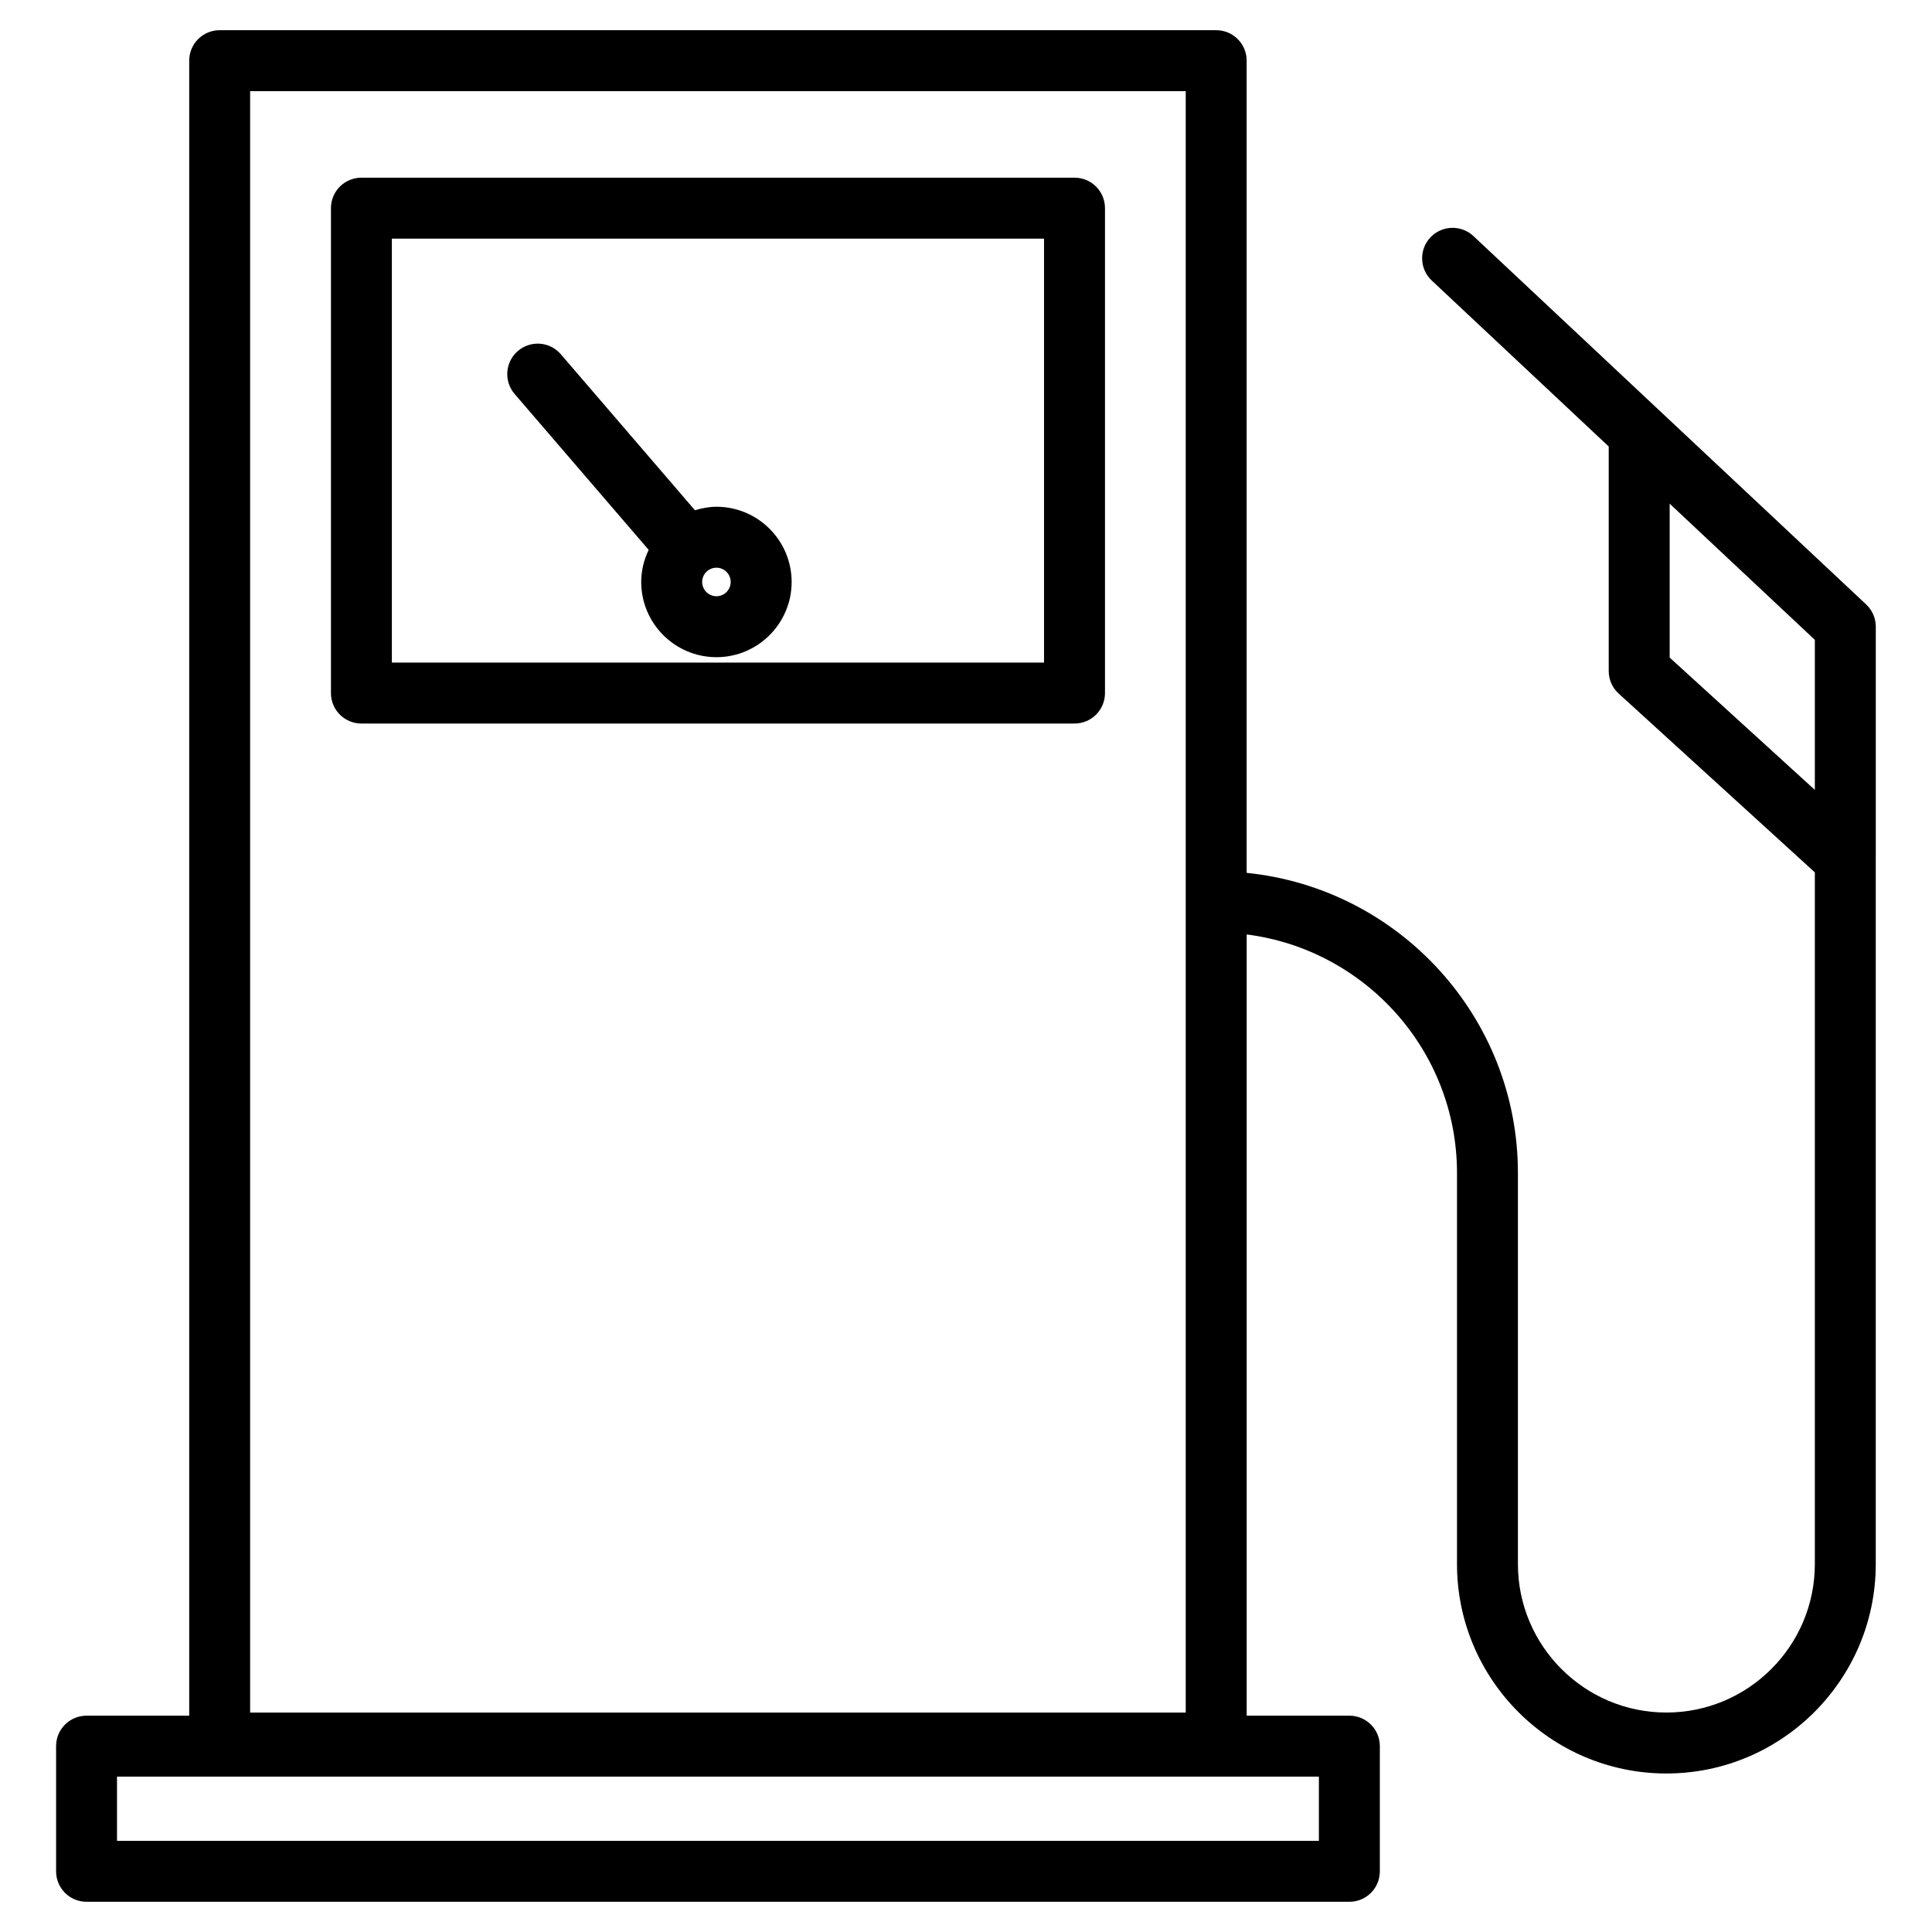 <svg id="Layer_1" viewBox="0 0 64 64" xmlns="http://www.w3.org/2000/svg"><path d="m35.595 5.886h-23.623c-.558 0-1.009.451-1.009 1.009v16.064c0 .558.451 1.009 1.009 1.009h23.623c.558 0 1.009-.451 1.009-1.009v-16.064c0-.558-.451-1.009-1.009-1.009zm-1.009 16.064h-21.605v-14.045h21.604v14.045z"/><path d="m21.488 18.216c-.154.323-.247.681-.247 1.062 0 1.374 1.118 2.492 2.492 2.492s2.491-1.118 2.491-2.492-1.118-2.491-2.491-2.491c-.249 0-.485.048-.712.116l-4.444-5.169c-.363-.422-.999-.47-1.423-.106-.422.363-.47 1-.106 1.423l4.441 5.165zm2.717 1.062c0 .261-.212.473-.472.473s-.473-.212-.473-.473.212-.472.473-.472.472.212.472.472z"/><path d="m62.138 28.394v-7.634c0-.279-.115-.545-.318-.736l-6.791-6.37c-.014-.015-.029-.027-.044-.041l-6.175-5.793c-.408-.381-1.046-.36-1.427.045-.381.407-.361 1.046.045 1.427l5.863 5.499v7.438c0 .284.119.555.329.746l6.499 5.923v22.914c0 2.712-2.206 4.918-4.918 4.918s-4.918-2.206-4.918-4.918v-12.954c0-5.17-3.947-9.435-8.986-9.943v-26.906c0-.558-.451-1.009-1.009-1.009h-33.011c-.558 0-1.009.451-1.009 1.009v54.825h-3.401c-.558 0-1.009.451-1.009 1.009v4.147c0 .558.451 1.009 1.009 1.009h41.833c.558 0 1.009-.451 1.009-1.009v-4.147c0-.558-.451-1.009-1.009-1.009h-3.402v-25.879c3.922.499 6.967 3.849 6.967 7.904v12.954c0 3.824 3.112 6.936 6.936 6.936s6.936-3.112 6.936-6.936v-23.375c0-.015 0-.029 0-.044zm-18.447 32.587h-39.815v-2.128h39.814v2.128zm-35.405-57.962h30.993v53.712h-30.993zm47.024 18.765v-5.099l4.809 4.511v4.97l-4.809-4.383z"/></svg>